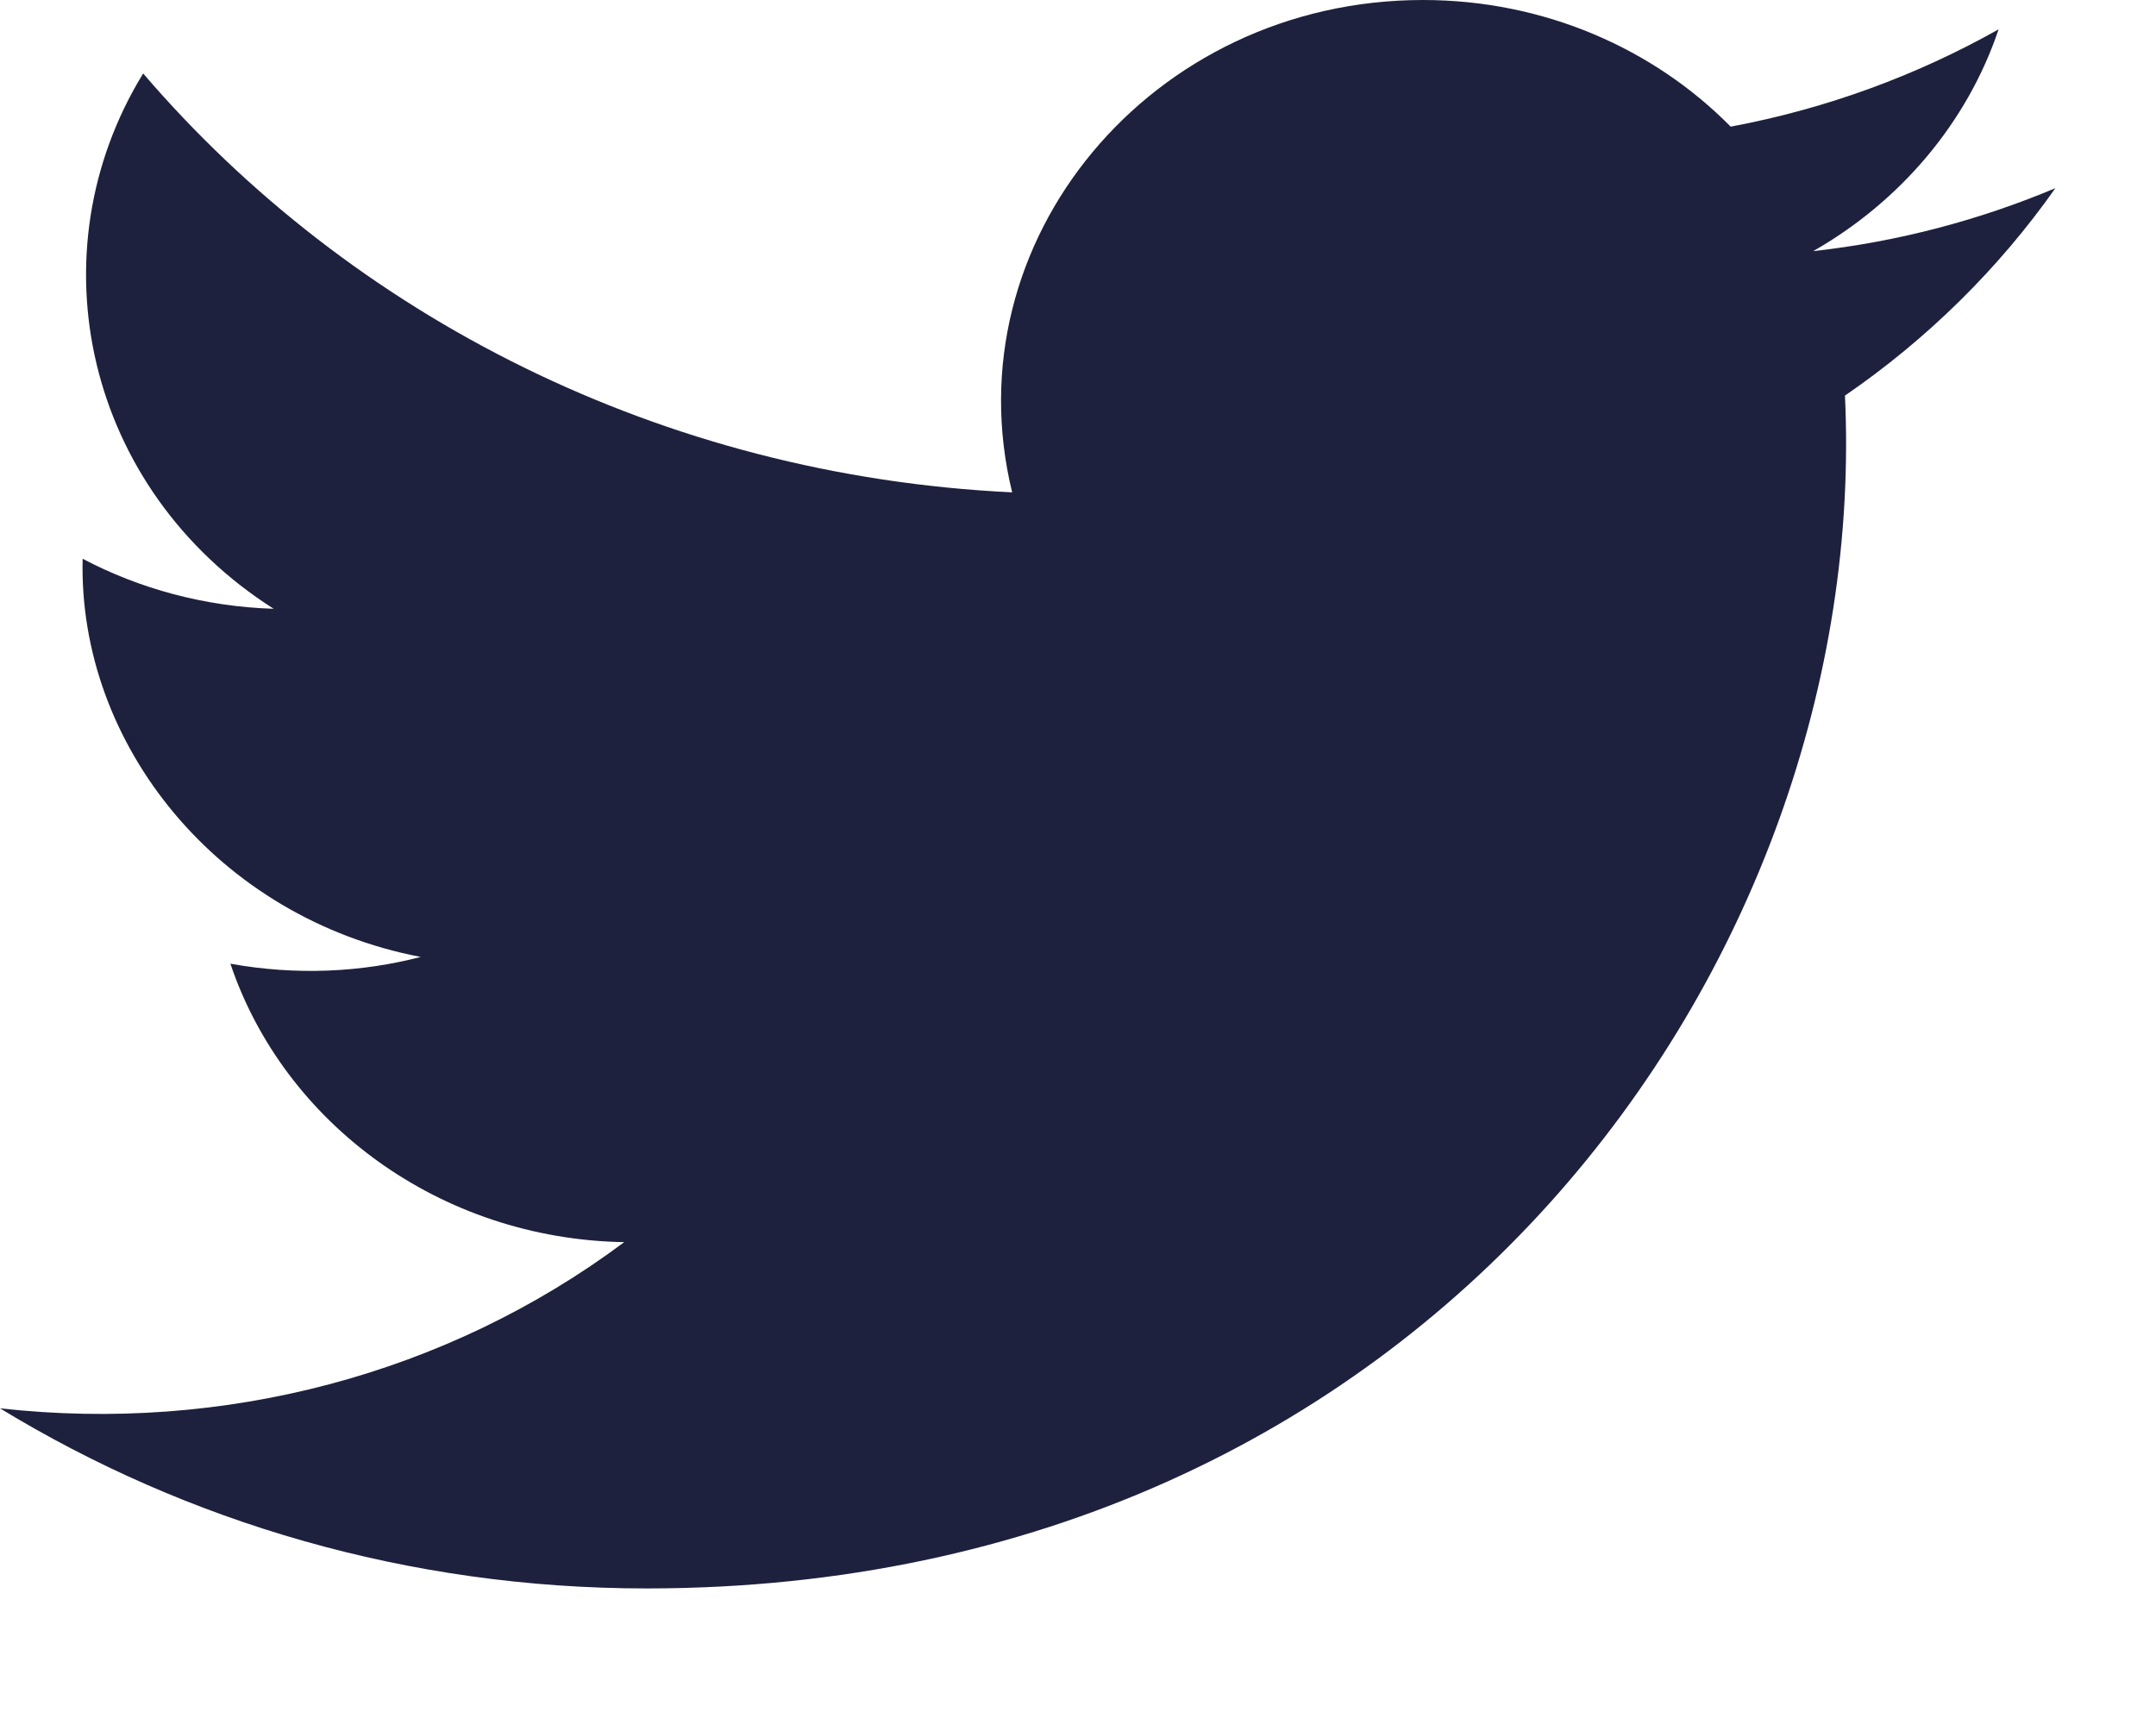 <svg height="12" viewBox="0 0 15 12" width="15" xmlns="http://www.w3.org/2000/svg"><path d="m99.836 4.752c.185 3.923-2.891 8.298-8.338 8.298-1.658 0-3.2-.462-4.498-1.253 1.557.174 3.11-.236 4.343-1.156-1.284-.022-2.367-.829-2.74-1.937.46.083.912.06 1.324-.047-1.41-.27-2.384-1.478-2.352-2.77.395.208.848.333 1.329.348-1.306-.83-1.677-2.47-.908-3.724 1.446 1.687 3.607 2.798 6.046 2.914-.427-1.744.965-3.425 2.858-3.425.845 0 1.606.339 2.141.881.669-.125 1.297-.358 1.864-.677-.219.651-.685 1.198-1.29 1.543.594-.066 1.159-.217 1.685-.438-.393.558-.891 1.05-1.464 1.443l-.163-.24" fill="#1e213d" fill-rule="evenodd" transform="translate(-87 -2)"/></svg>